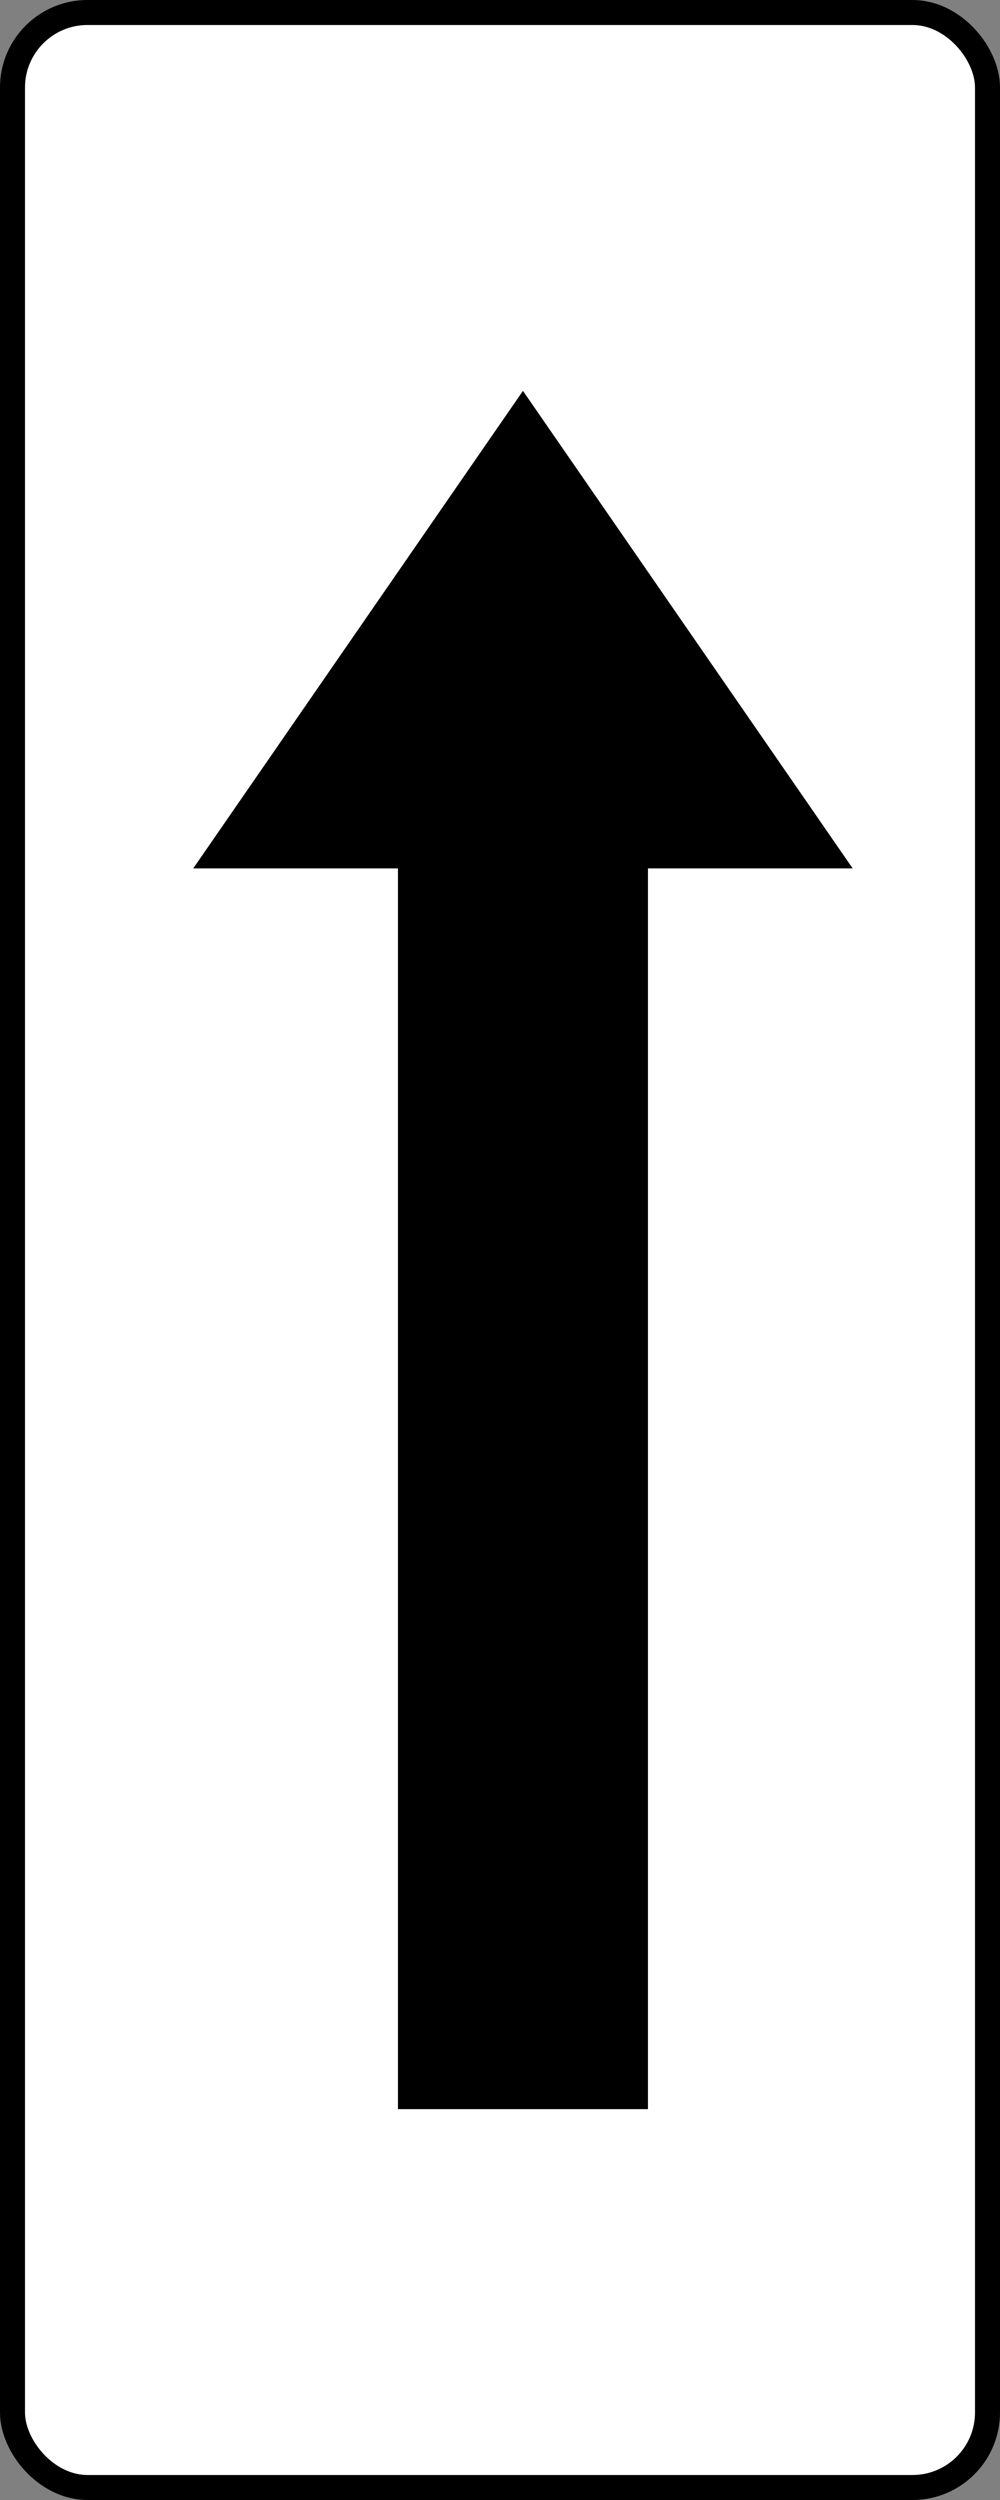 <?xml version="1.0" encoding="UTF-8" standalone="no"?>
<!-- Created with Inkscape (http://www.inkscape.org/) -->
<svg
   xmlns:svg="http://www.w3.org/2000/svg"
   xmlns="http://www.w3.org/2000/svg"
   version="1.0"
   width="400"
   height="1000"
   id="svg2">
  <rect width="100%" height="100%" fill="#808080" stroke="none"/>
  <defs
     id="defs4" />
  <g
     transform="translate(75.065,136.06)"
     id="g3186">
    <rect
       width="390"
       height="990"
       rx="30"
       ry="30"
       x="-70.065"
       y="-131.06"
       id="rect2408"
       style="fill:#ffffff;fill-opacity:1;stroke:#000000;stroke-width:10;stroke-miterlimit:4;stroke-dasharray:none;stroke-opacity:1" />
    <g
       transform="translate(-363.298,-21.415)"
       id="g3182">
      <path
         d="M 365.526,232.718 L 497.415,41.699 L 629.304,232.718 L 365.526,232.718 z"
         id="path2457"
         style="fill:#000000;fill-opacity:1;stroke:none" />
      <path
         d="M 547.415,229.012 L 547.415,729.012 L 447.415,729.012 L 447.415,229.012 L 547.415,229.012 z"
         id="rect2461"
         style="fill:#000000;fill-opacity:1;stroke:none" />
    </g>
  </g>
</svg>

